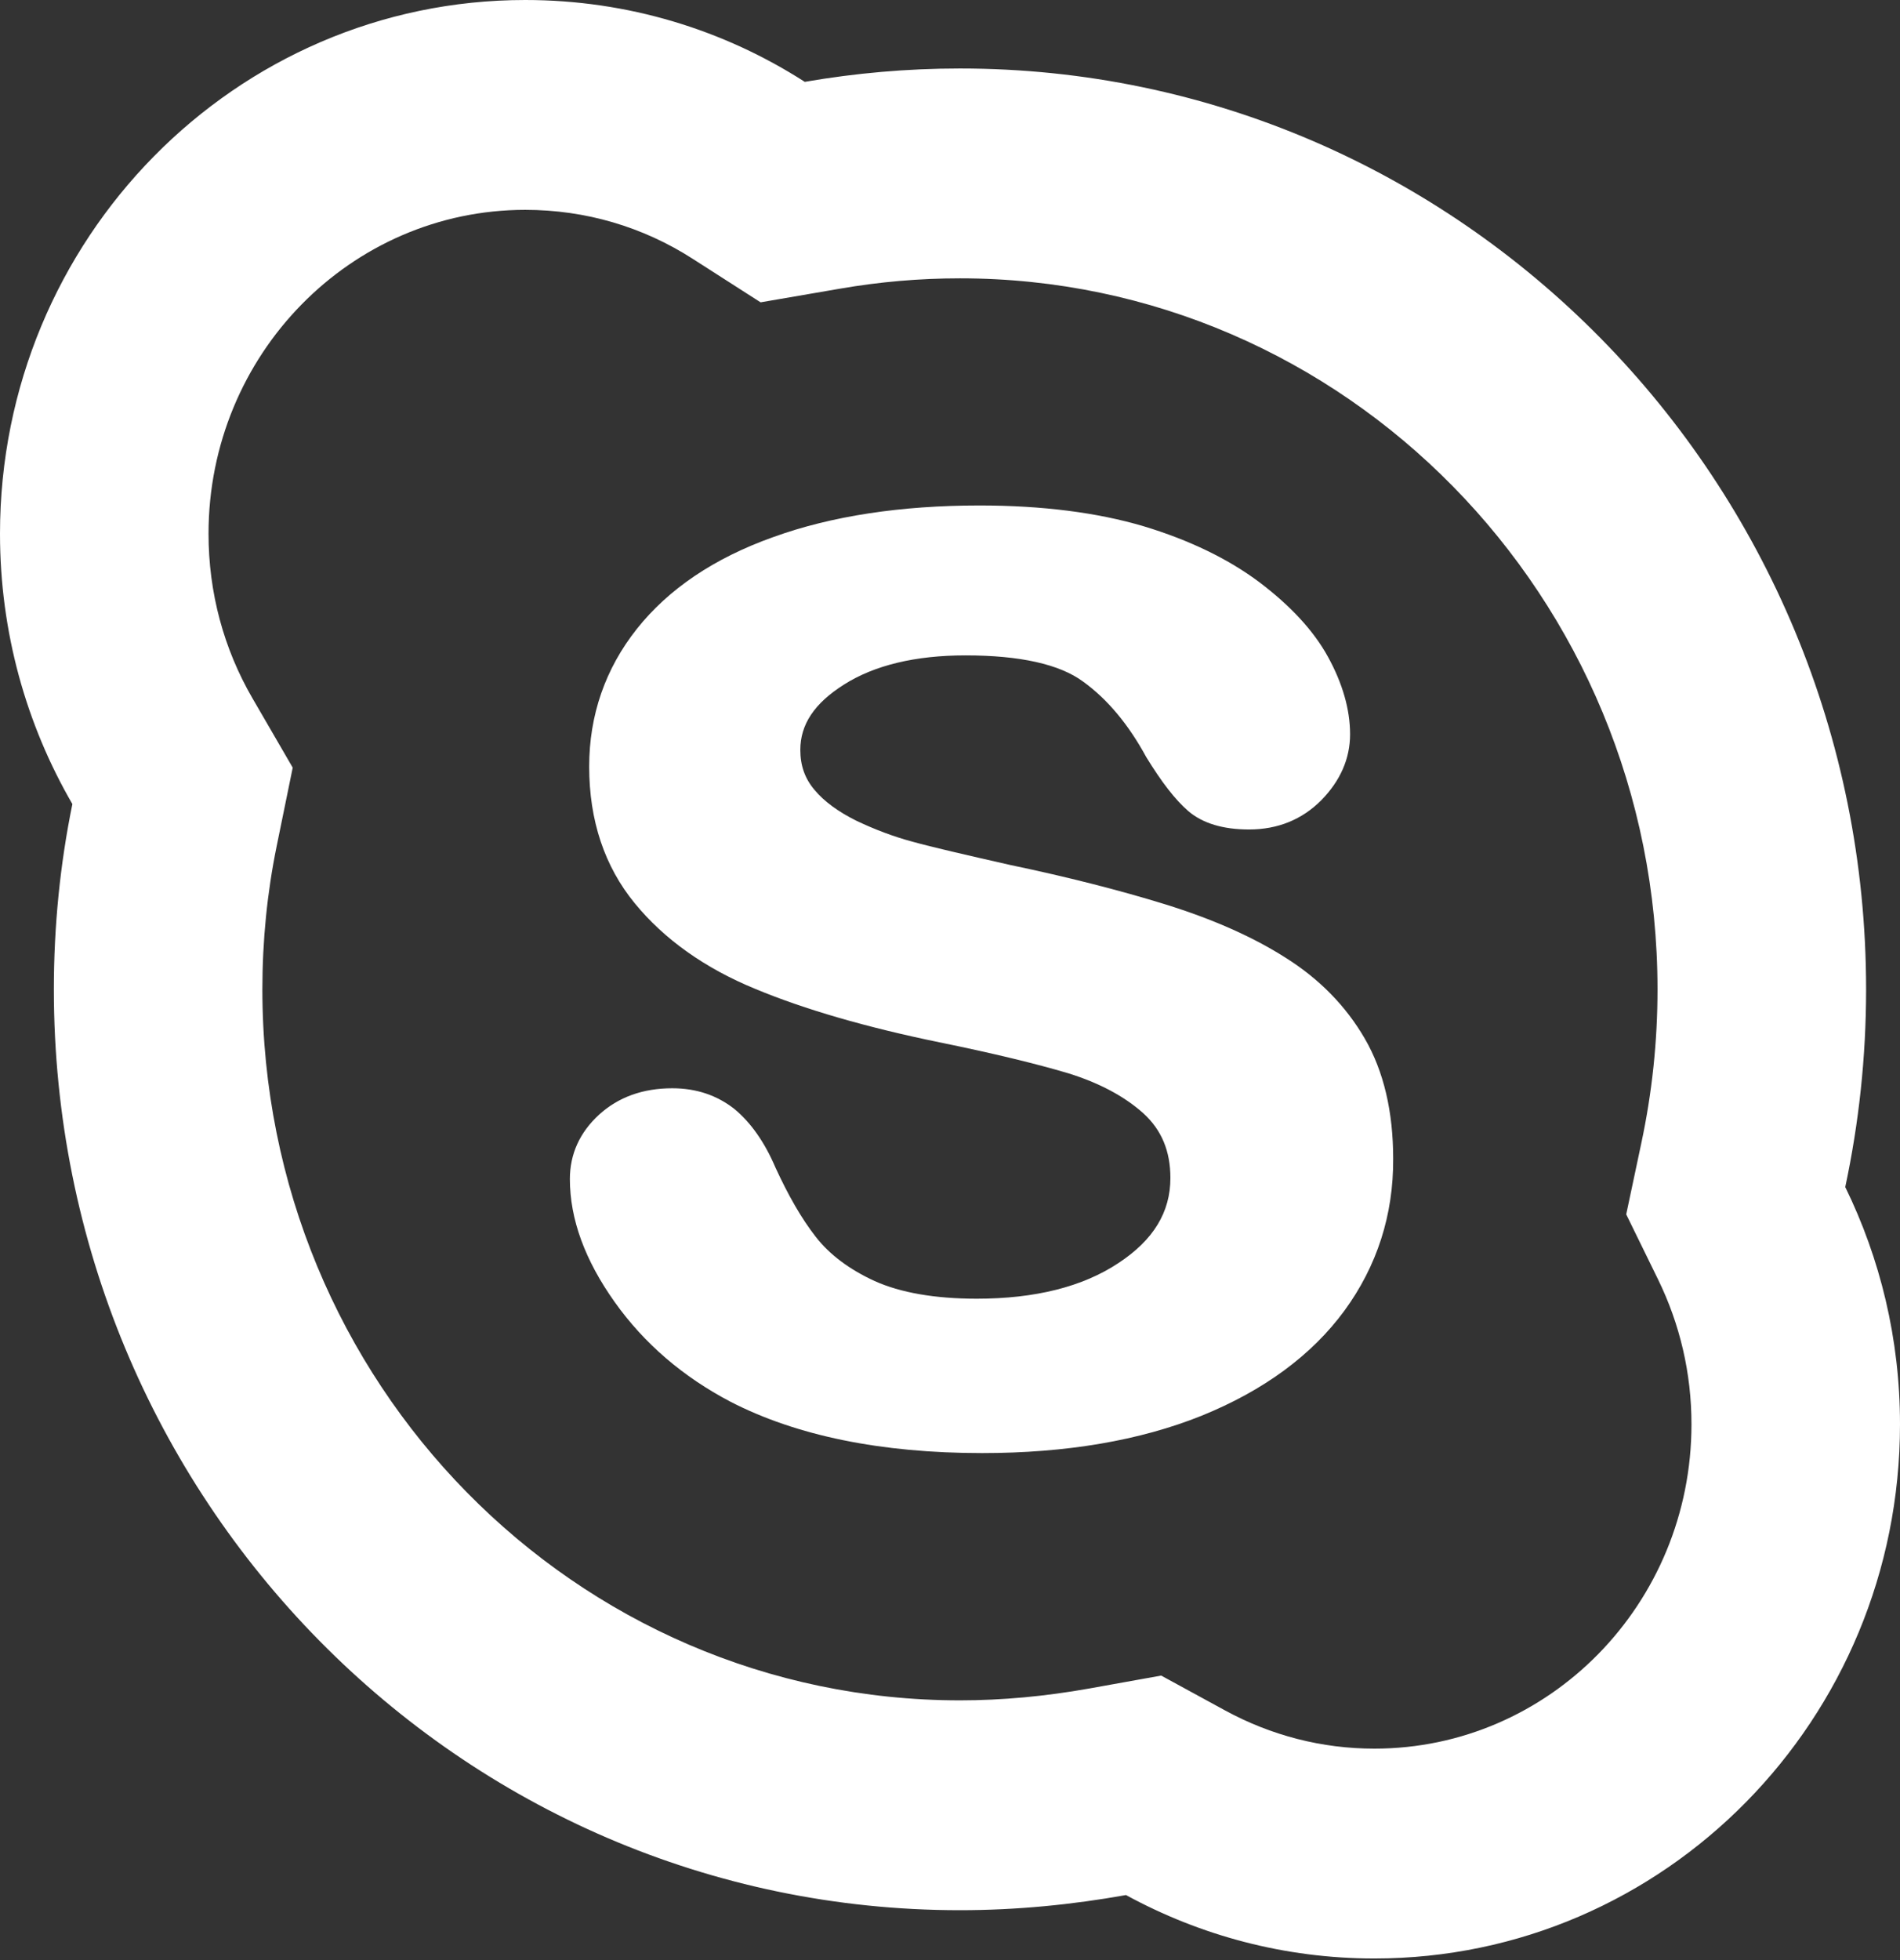 <?xml version="1.0" encoding="UTF-8"?> <svg xmlns="http://www.w3.org/2000/svg" width="32" height="33" viewBox="0 0 32 33" fill="none"><rect x="0" y="0" width="32" height="33" fill="#333333" stroke="none"/> <path d="M27.643 19.247C27.825 18.393 27.916 17.533 27.916 16.657C27.916 10.039 22.647 4.686 16.168 4.686C15.488 4.686 14.818 4.744 14.147 4.86L12.81 5.09L11.666 4.357C10.83 3.82 9.864 3.533 8.846 3.533C5.909 3.533 3.512 5.968 3.512 8.986C3.512 9.979 3.769 10.924 4.252 11.756L4.93 12.924L4.659 14.249C4.5 15.028 4.419 15.835 4.419 16.657C4.419 23.279 9.686 28.627 16.168 28.627C16.879 28.627 17.608 28.559 18.348 28.427L19.557 28.21L20.637 28.799C21.408 29.218 22.261 29.44 23.147 29.44C26.09 29.44 28.488 27.005 28.488 23.979C28.488 23.12 28.294 22.296 27.927 21.544L27.389 20.445L27.643 19.247ZM31.078 19.985C31.665 21.185 32 22.539 32 23.979C32 28.948 28.038 32.973 23.147 32.973C21.638 32.973 20.213 32.586 18.964 31.905C18.057 32.067 17.12 32.16 16.168 32.16C7.741 32.16 0.907 25.225 0.907 16.657C0.907 15.588 1.013 14.544 1.219 13.537C0.442 12.198 0 10.643 0 8.986C0 4.025 3.962 0 8.846 0C10.575 0 12.191 0.503 13.554 1.378C14.408 1.231 15.276 1.153 16.168 1.153C24.594 1.153 31.429 8.096 31.429 16.657C31.429 17.802 31.307 18.909 31.078 19.985Z" fill="white"></path> <path fill-rule="evenodd" clip-rule="evenodd" d="M22.643 22.066C22.093 22.816 21.284 23.411 20.238 23.835C19.198 24.253 17.958 24.464 16.54 24.464C14.838 24.464 13.414 24.172 12.304 23.6C11.506 23.182 10.85 22.621 10.354 21.923C9.852 21.218 9.598 20.526 9.598 19.85C9.598 19.432 9.763 19.066 10.088 18.768C10.413 18.471 10.827 18.322 11.323 18.322C11.73 18.322 12.079 18.442 12.369 18.671C12.64 18.894 12.877 19.226 13.06 19.656C13.273 20.119 13.497 20.514 13.739 20.823C13.97 21.121 14.306 21.373 14.732 21.568C15.163 21.762 15.742 21.865 16.451 21.865C17.432 21.865 18.235 21.665 18.838 21.264C19.429 20.875 19.712 20.405 19.712 19.833C19.712 19.381 19.565 19.026 19.258 18.745C18.933 18.453 18.507 18.23 17.993 18.07C17.456 17.91 16.723 17.732 15.825 17.549C14.596 17.297 13.55 16.994 12.723 16.65C11.872 16.301 11.187 15.814 10.691 15.208C10.183 14.589 9.923 13.816 9.923 12.906C9.923 12.042 10.194 11.258 10.726 10.588C11.258 9.918 12.026 9.397 13.024 9.042C14.005 8.687 15.175 8.51 16.498 8.51C17.556 8.51 18.484 8.63 19.258 8.859C20.038 9.094 20.693 9.414 21.213 9.804C21.733 10.198 22.123 10.616 22.365 11.057C22.608 11.498 22.738 11.939 22.738 12.362C22.738 12.775 22.572 13.147 22.253 13.473C21.928 13.799 21.52 13.965 21.036 13.965C20.599 13.965 20.256 13.862 20.014 13.656C19.795 13.467 19.565 13.17 19.305 12.746C19.009 12.202 18.655 11.773 18.241 11.475C17.846 11.183 17.178 11.034 16.262 11.034C15.417 11.034 14.726 11.2 14.212 11.527C13.716 11.841 13.479 12.196 13.479 12.626C13.479 12.889 13.556 13.107 13.716 13.296C13.881 13.496 14.123 13.668 14.419 13.816C14.732 13.965 15.051 14.086 15.37 14.171C15.701 14.263 16.25 14.389 17.007 14.561C17.964 14.761 18.844 14.984 19.624 15.225C20.416 15.471 21.095 15.769 21.65 16.123C22.218 16.479 22.667 16.936 22.986 17.486C23.305 18.036 23.464 18.717 23.464 19.507C23.47 20.451 23.192 21.316 22.643 22.066Z" fill="white"></path> </svg> 